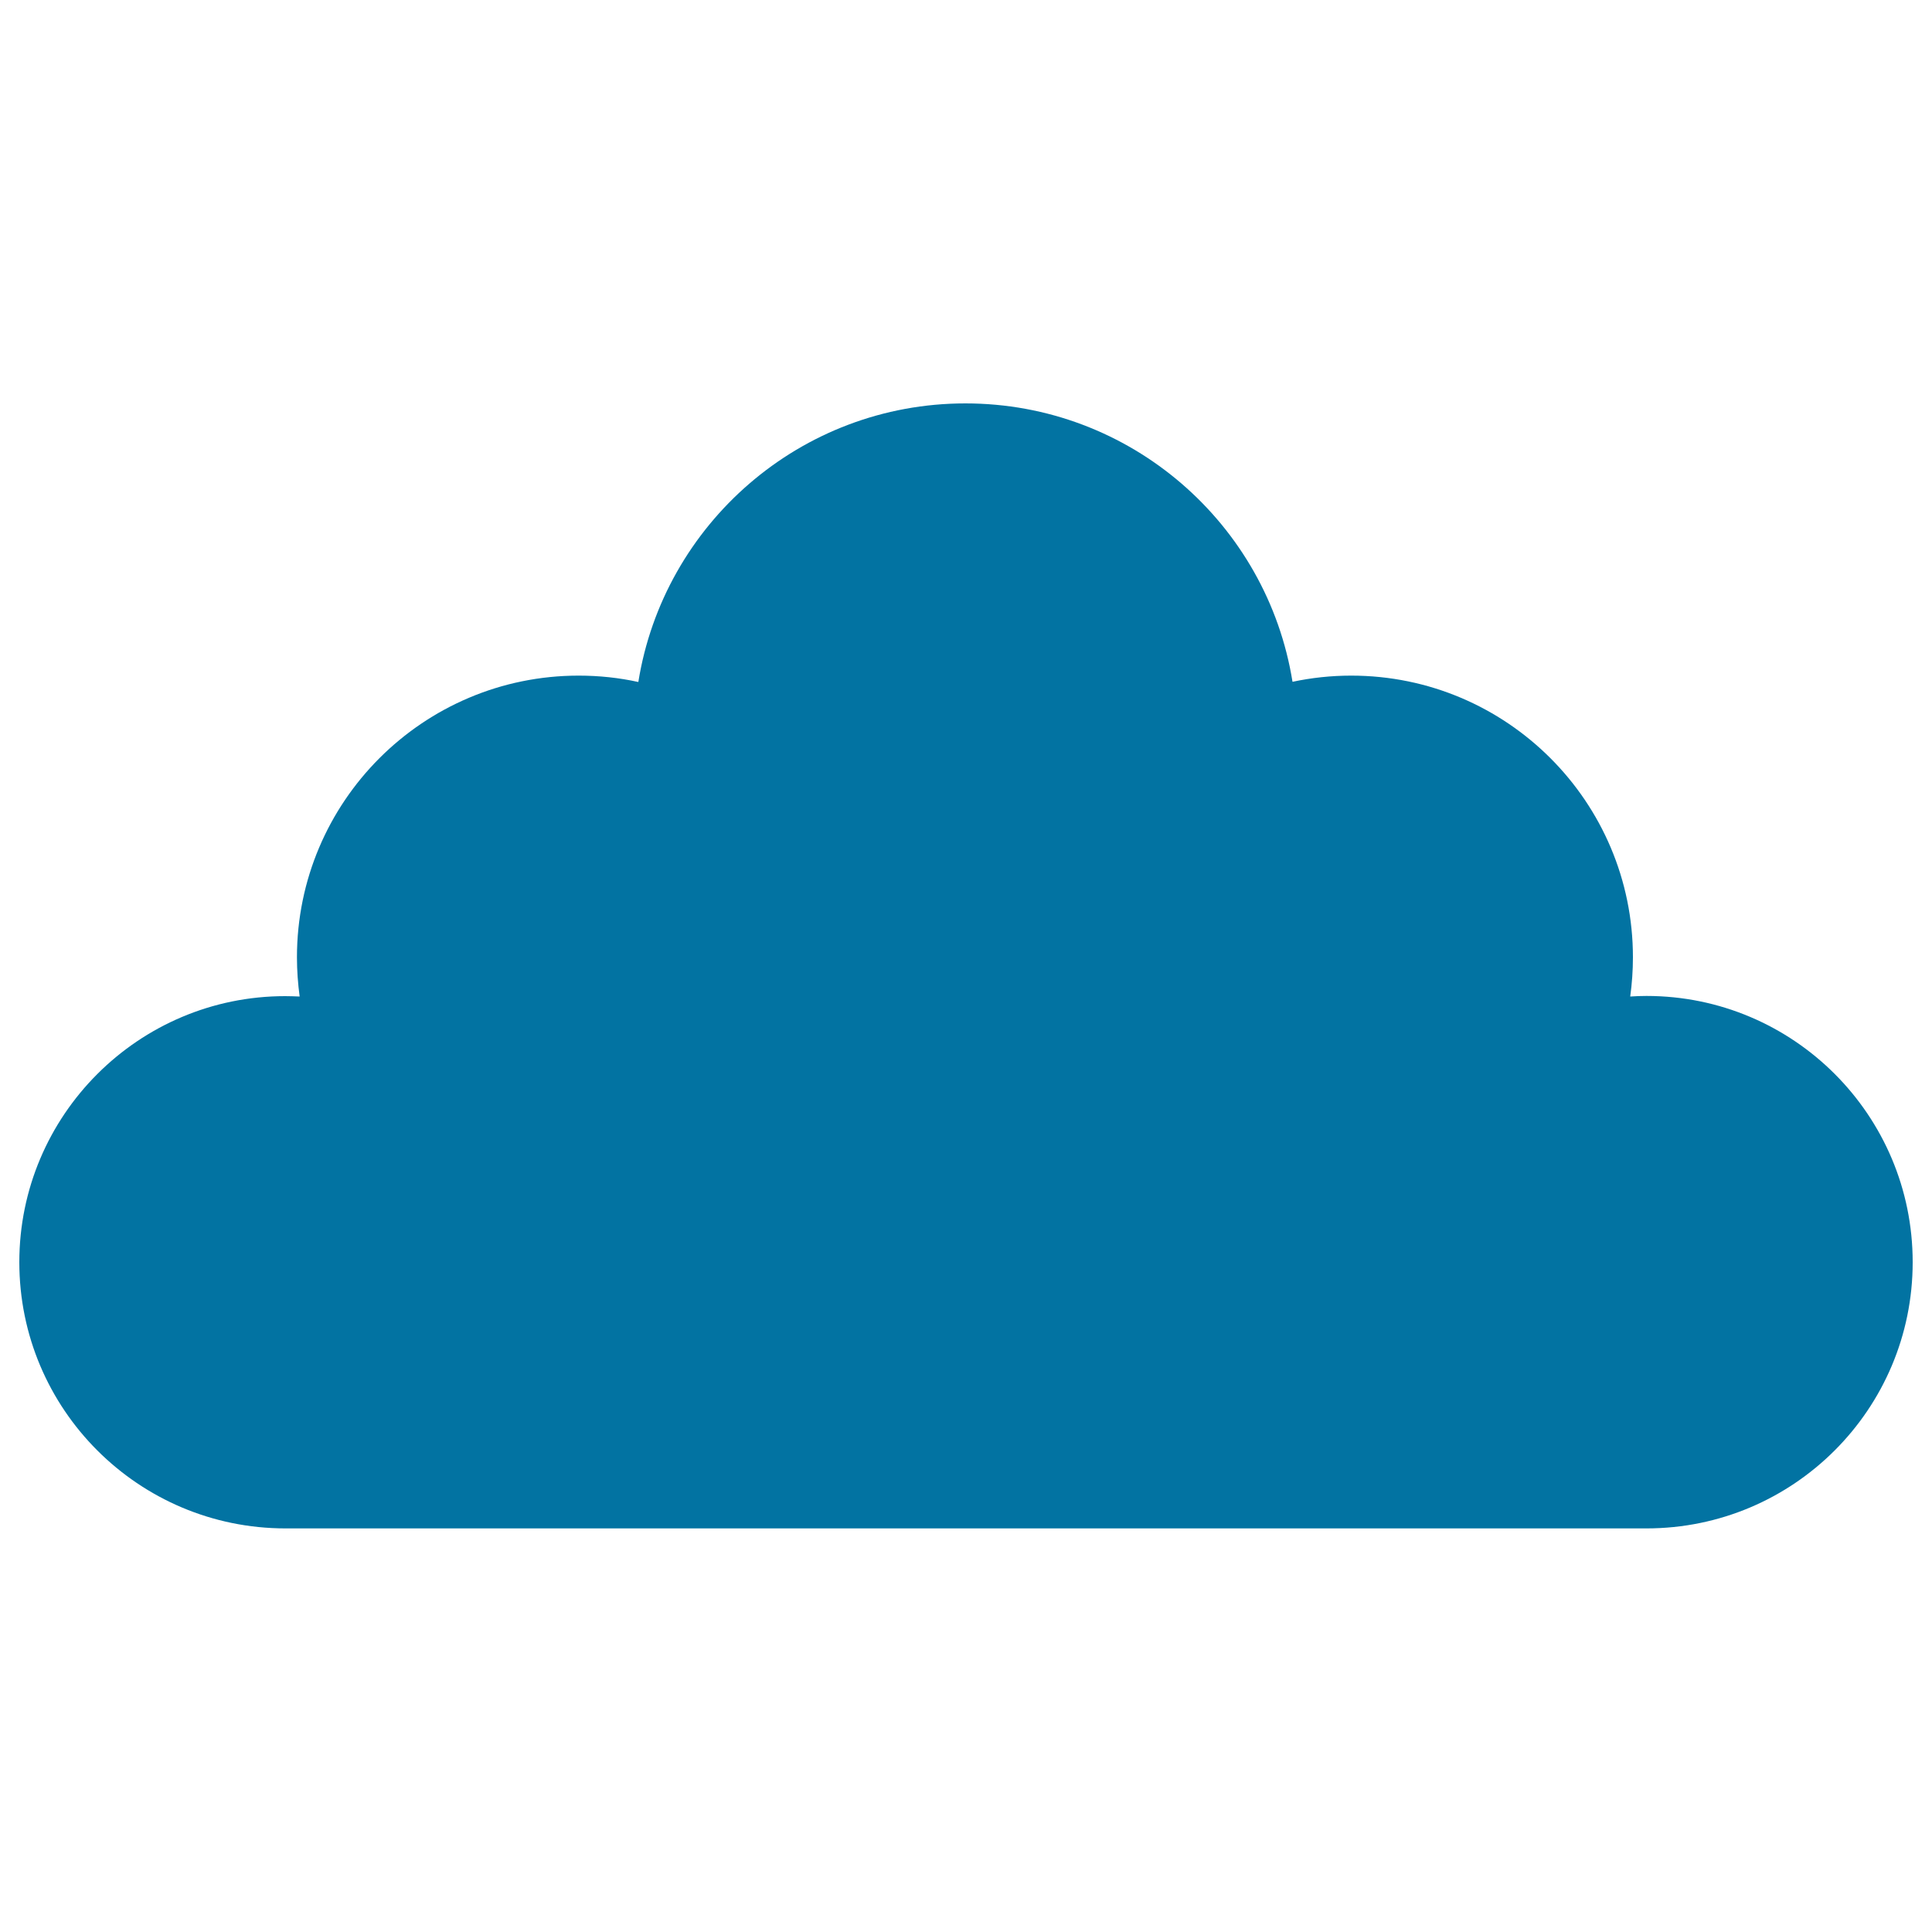 <svg xmlns="http://www.w3.org/2000/svg" viewBox="0 0 1000 1000" style="fill:#0273a2">
<title>Black Cloud SVG icon</title>
<g><path d="M147.8,791.1h704.4c76.1,0,137.8-61.7,137.8-137.8c0-76.1-61.7-137.8-137.8-137.8c-2.8,0-5.6,0.1-8.4,0.3c0.9-6.6,1.4-13.4,1.4-20.3c0-80.5-65.3-145.8-145.8-145.8c-10.4,0-20.6,1.1-30.4,3.2c-13.1-81.7-83.9-144.1-169.3-144.1c-85.4,0-156.2,62.5-169.3,144.2c-10-2.2-20.3-3.3-30.9-3.3c-80.5,0-145.8,65.3-145.8,145.8c0,6.9,0.5,13.6,1.4,20.3c-2.5-0.1-5-0.2-7.5-0.2C71.7,515.6,10,577.3,10,653.3C10,729.4,71.7,791.1,147.8,791.1z"/></g>
</svg>